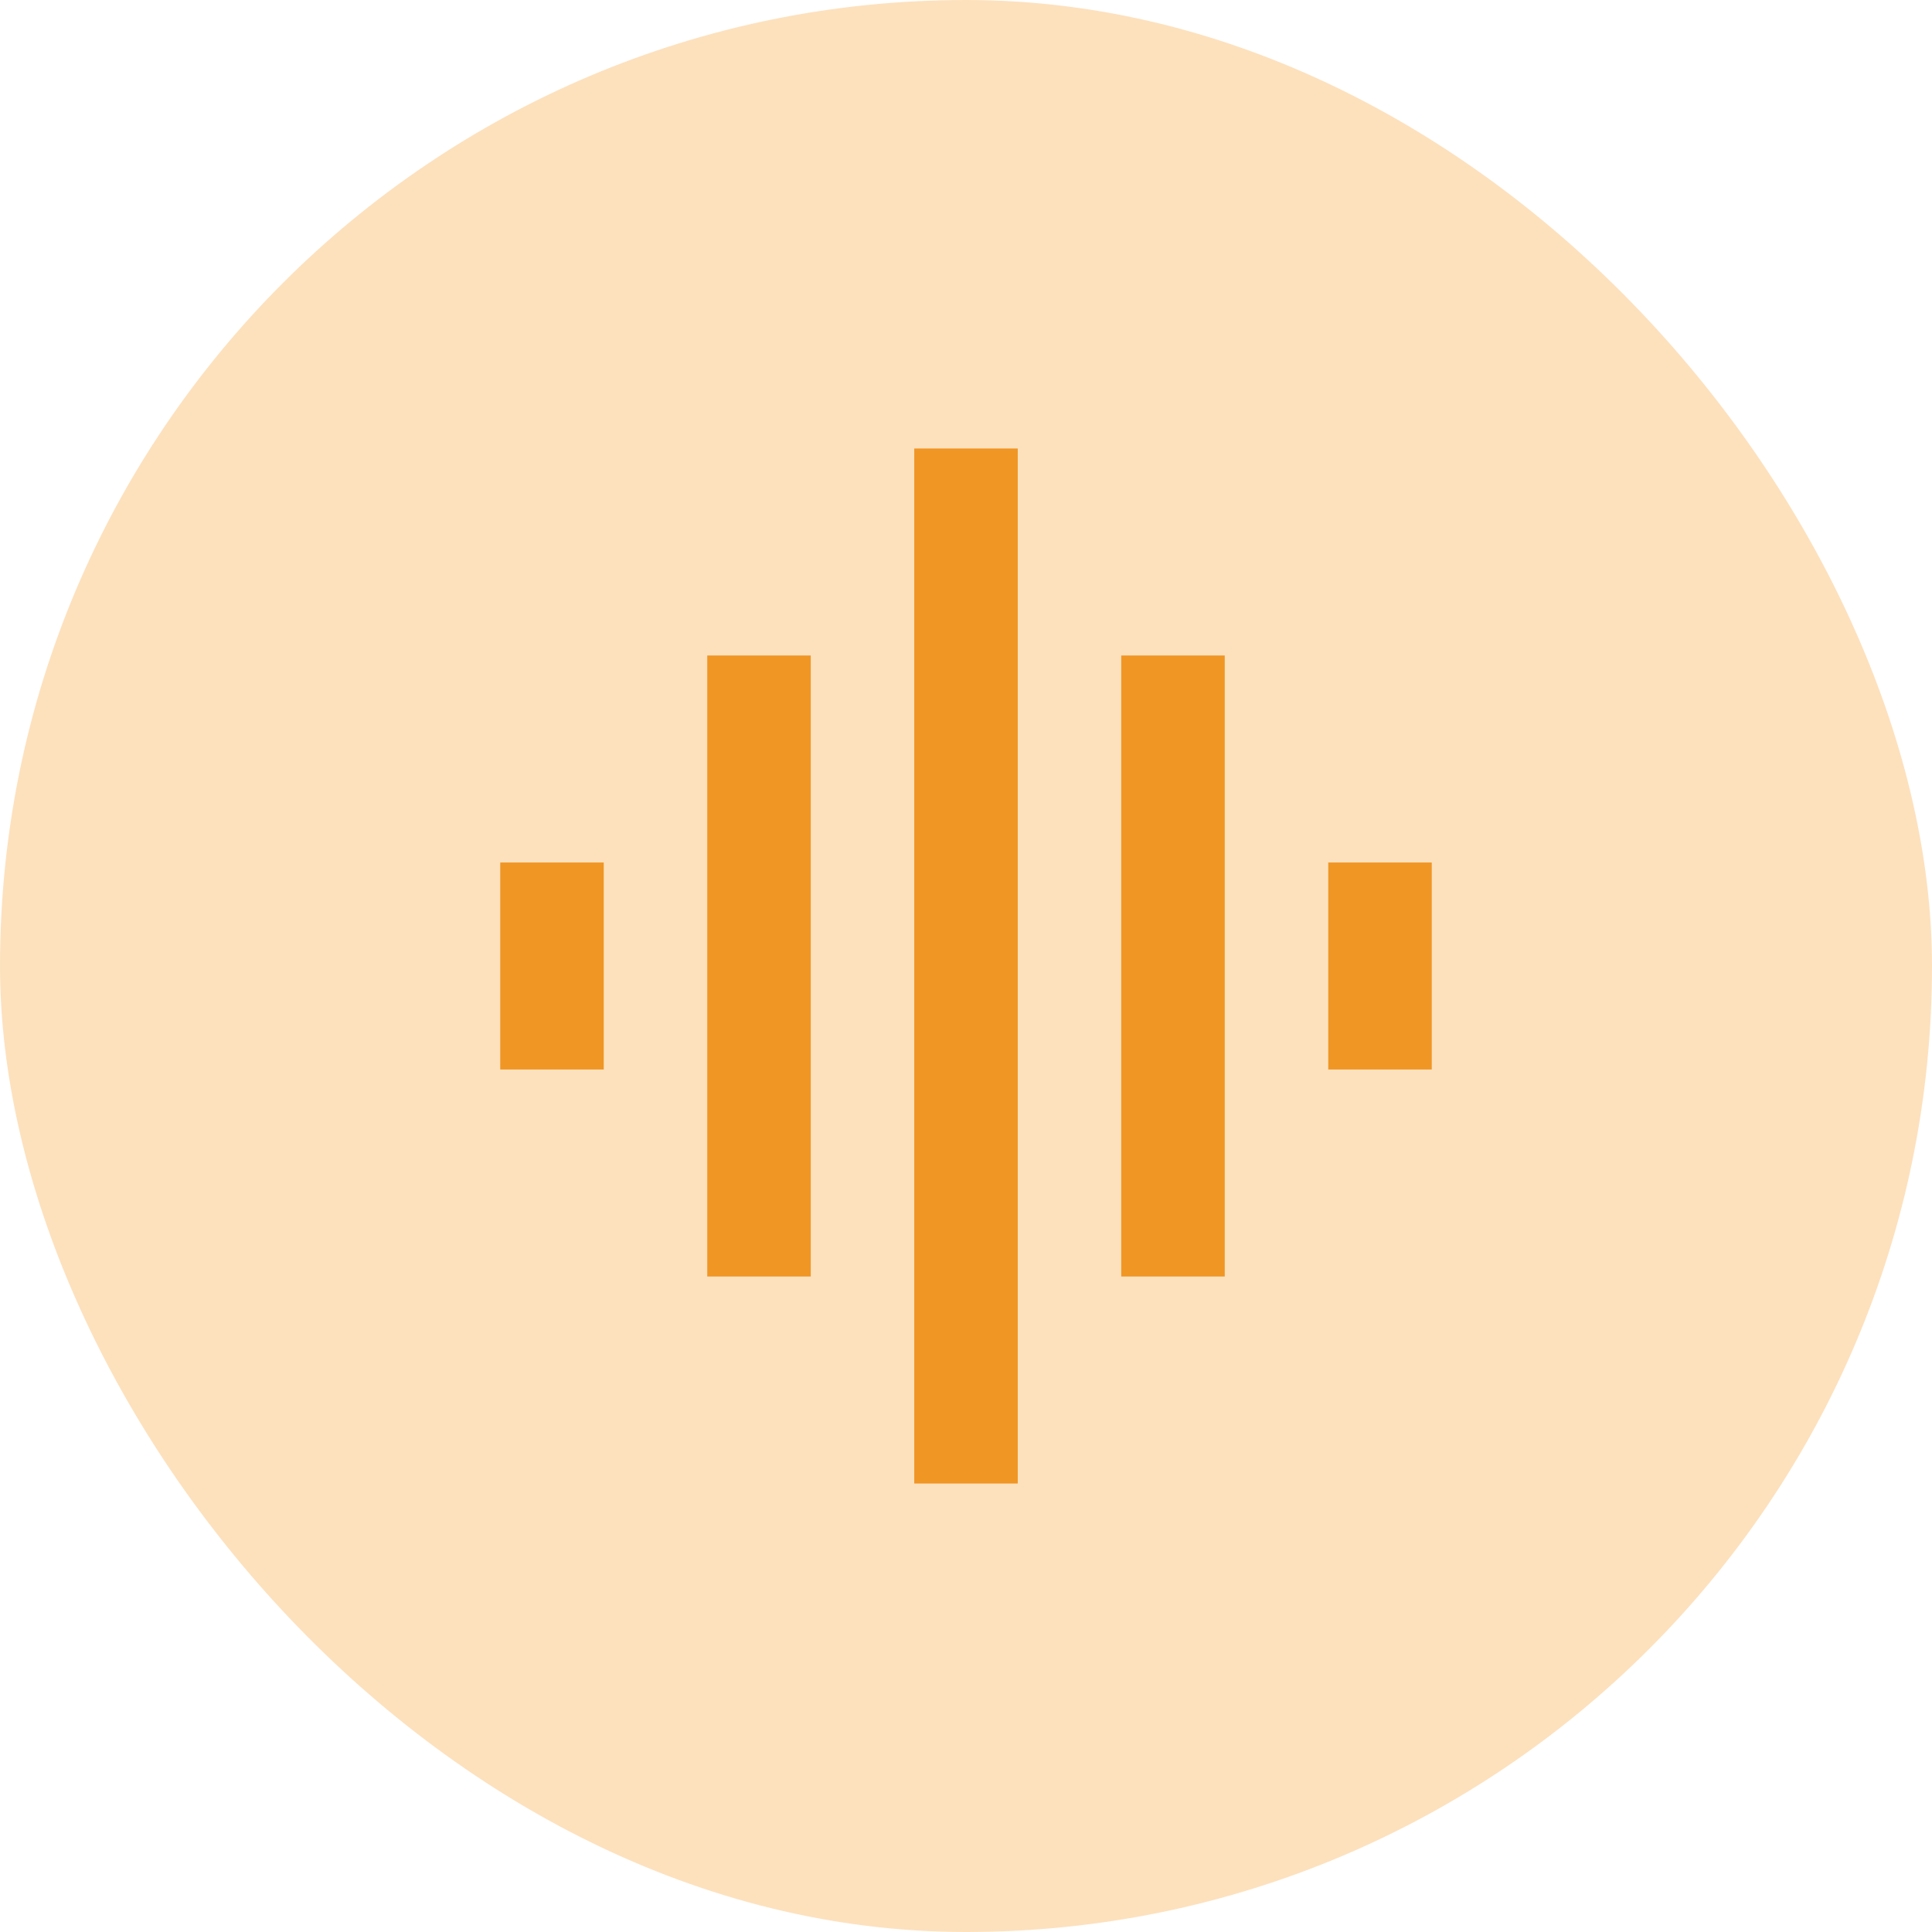 <svg width="28" height="28" viewBox="0 0 28 28" fill="none" xmlns="http://www.w3.org/2000/svg">
<rect width="28" height="28" rx="14" fill="#F69924" fill-opacity="0.3"/>
<mask id="mask0_1778_32230" style="mask-type:alpha" maskUnits="userSpaceOnUse" x="5" y="5" width="18" height="18">
<rect x="5" y="5" width="18" height="18" fill="#D9D9D9"/>
</mask>
<g mask="url(#mask0_1778_32230)">
<path d="M10.25 18.5V9.5H11.75V18.5H10.25ZM13.25 21.5V6.5H14.75V21.5H13.25ZM7.25 15.5V12.5H8.75V15.5H7.25ZM16.25 18.5V9.5H17.75V18.5H16.25ZM19.25 15.5V12.5H20.75V15.5H19.25Z" fill="#F09625"/>
</g>
</svg>

